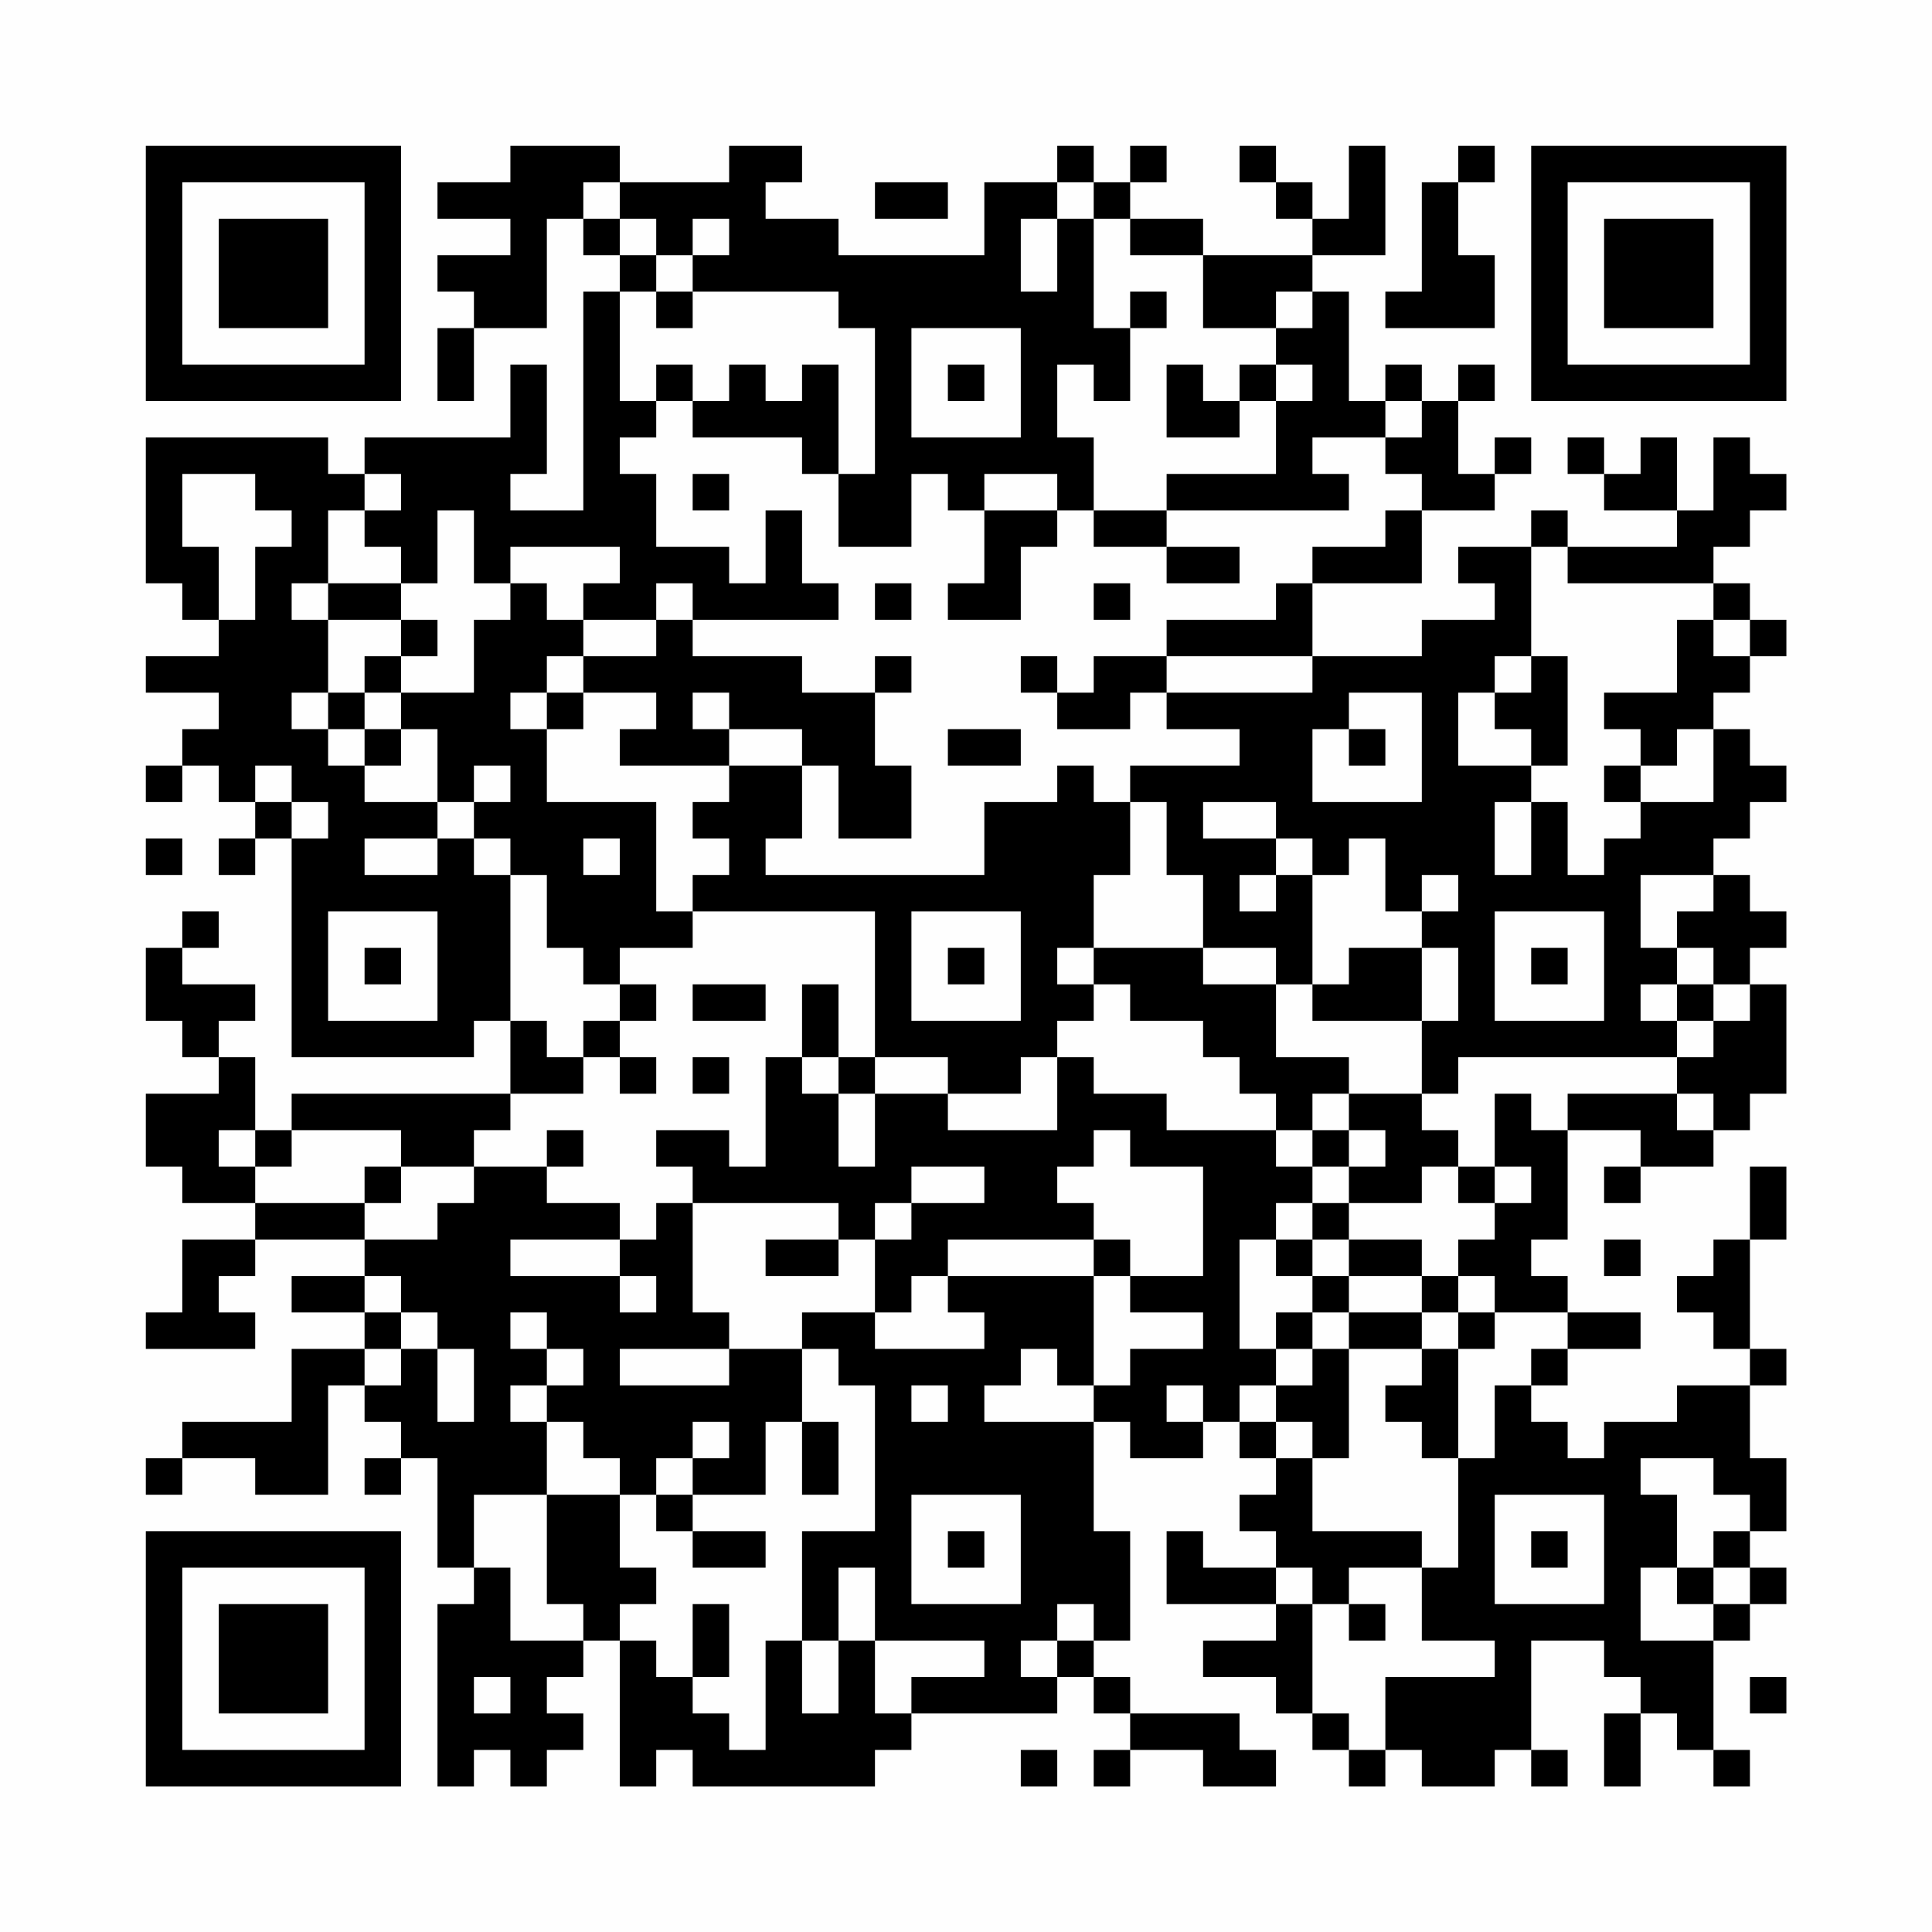 <?xml version="1.0" encoding="UTF-8"?>
<svg xmlns="http://www.w3.org/2000/svg" version="1.1" width="200" height="200" viewBox="0 0 200 200"><rect x="0" y="0" width="200" height="200" fill="#fefefe"/><g transform="scale(3.774)"><g transform="translate(4,4)"><path fill-rule="evenodd" d="M10 0L10 1L8 1L8 2L10 2L10 3L8 3L8 4L9 4L9 5L8 5L8 7L9 7L9 5L11 5L11 2L12 2L12 3L13 3L13 4L12 4L12 10L10 10L10 9L11 9L11 6L10 6L10 8L6 8L6 9L5 9L5 8L0 8L0 12L1 12L1 13L2 13L2 14L0 14L0 15L2 15L2 16L1 16L1 17L0 17L0 18L1 18L1 17L2 17L2 18L3 18L3 19L2 19L2 20L3 20L3 19L4 19L4 25L9 25L9 24L10 24L10 26L4 26L4 27L3 27L3 25L2 25L2 24L3 24L3 23L1 23L1 22L2 22L2 21L1 21L1 22L0 22L0 24L1 24L1 25L2 25L2 26L0 26L0 28L1 28L1 29L3 29L3 30L1 30L1 32L0 32L0 33L3 33L3 32L2 32L2 31L3 31L3 30L6 30L6 31L4 31L4 32L6 32L6 33L4 33L4 35L1 35L1 36L0 36L0 37L1 37L1 36L3 36L3 37L5 37L5 34L6 34L6 35L7 35L7 36L6 36L6 37L7 37L7 36L8 36L8 39L9 39L9 40L8 40L8 45L9 45L9 44L10 44L10 45L11 45L11 44L12 44L12 43L11 43L11 42L12 42L12 41L13 41L13 45L14 45L14 44L15 44L15 45L20 45L20 44L21 44L21 43L25 43L25 42L26 42L26 43L27 43L27 44L26 44L26 45L27 45L27 44L29 44L29 45L31 45L31 44L30 44L30 43L27 43L27 42L26 42L26 41L27 41L27 38L26 38L26 35L27 35L27 36L29 36L29 35L30 35L30 36L31 36L31 37L30 37L30 38L31 38L31 39L29 39L29 38L28 38L28 40L31 40L31 41L29 41L29 42L31 42L31 43L32 43L32 44L33 44L33 45L34 45L34 44L35 44L35 45L37 45L37 44L38 44L38 45L39 45L39 44L38 44L38 41L40 41L40 42L41 42L41 43L40 43L40 45L41 45L41 43L42 43L42 44L43 44L43 45L44 45L44 44L43 44L43 41L44 41L44 40L45 40L45 39L44 39L44 38L45 38L45 36L44 36L44 34L45 34L45 33L44 33L44 30L45 30L45 28L44 28L44 30L43 30L43 31L42 31L42 32L43 32L43 33L44 33L44 34L42 34L42 35L40 35L40 36L39 36L39 35L38 35L38 34L39 34L39 33L41 33L41 32L39 32L39 31L38 31L38 30L39 30L39 27L41 27L41 28L40 28L40 29L41 29L41 28L43 28L43 27L44 27L44 26L45 26L45 23L44 23L44 22L45 22L45 21L44 21L44 20L43 20L43 19L44 19L44 18L45 18L45 17L44 17L44 16L43 16L43 15L44 15L44 14L45 14L45 13L44 13L44 12L43 12L43 11L44 11L44 10L45 10L45 9L44 9L44 8L43 8L43 10L42 10L42 8L41 8L41 9L40 9L40 8L39 8L39 9L40 9L40 10L42 10L42 11L39 11L39 10L38 10L38 11L36 11L36 12L37 12L37 13L35 13L35 14L32 14L32 12L35 12L35 10L37 10L37 9L38 9L38 8L37 8L37 9L36 9L36 7L37 7L37 6L36 6L36 7L35 7L35 6L34 6L34 7L33 7L33 4L32 4L32 3L34 3L34 0L33 0L33 2L32 2L32 1L31 1L31 0L30 0L30 1L31 1L31 2L32 2L32 3L29 3L29 2L27 2L27 1L28 1L28 0L27 0L27 1L26 1L26 0L25 0L25 1L23 1L23 3L19 3L19 2L17 2L17 1L18 1L18 0L16 0L16 1L13 1L13 0ZM36 0L36 1L35 1L35 4L34 4L34 5L37 5L37 3L36 3L36 1L37 1L37 0ZM12 1L12 2L13 2L13 3L14 3L14 4L13 4L13 7L14 7L14 8L13 8L13 9L14 9L14 11L16 11L16 12L17 12L17 10L18 10L18 12L19 12L19 13L15 13L15 12L14 12L14 13L12 13L12 12L13 12L13 11L10 11L10 12L9 12L9 10L8 10L8 12L7 12L7 11L6 11L6 10L7 10L7 9L6 9L6 10L5 10L5 12L4 12L4 13L5 13L5 15L4 15L4 16L5 16L5 17L6 17L6 18L8 18L8 19L6 19L6 20L8 20L8 19L9 19L9 20L10 20L10 24L11 24L11 25L12 25L12 26L10 26L10 27L9 27L9 28L7 28L7 27L4 27L4 28L3 28L3 27L2 27L2 28L3 28L3 29L6 29L6 30L8 30L8 29L9 29L9 28L11 28L11 29L13 29L13 30L10 30L10 31L13 31L13 32L14 32L14 31L13 31L13 30L14 30L14 29L15 29L15 32L16 32L16 33L13 33L13 34L16 34L16 33L18 33L18 35L17 35L17 37L15 37L15 36L16 36L16 35L15 35L15 36L14 36L14 37L13 37L13 36L12 36L12 35L11 35L11 34L12 34L12 33L11 33L11 32L10 32L10 33L11 33L11 34L10 34L10 35L11 35L11 37L9 37L9 39L10 39L10 41L12 41L12 40L11 40L11 37L13 37L13 39L14 39L14 40L13 40L13 41L14 41L14 42L15 42L15 43L16 43L16 44L17 44L17 41L18 41L18 43L19 43L19 41L20 41L20 43L21 43L21 42L23 42L23 41L20 41L20 39L19 39L19 41L18 41L18 38L20 38L20 34L19 34L19 33L18 33L18 32L20 32L20 33L23 33L23 32L22 32L22 31L26 31L26 34L25 34L25 33L24 33L24 34L23 34L23 35L26 35L26 34L27 34L27 33L29 33L29 32L27 32L27 31L29 31L29 28L27 28L27 27L26 27L26 28L25 28L25 29L26 29L26 30L22 30L22 31L21 31L21 32L20 32L20 30L21 30L21 29L23 29L23 28L21 28L21 29L20 29L20 30L19 30L19 29L15 29L15 28L14 28L14 27L16 27L16 28L17 28L17 25L18 25L18 26L19 26L19 28L20 28L20 26L22 26L22 27L25 27L25 25L26 25L26 26L28 26L28 27L31 27L31 28L32 28L32 29L31 29L31 30L30 30L30 33L31 33L31 34L30 34L30 35L31 35L31 36L32 36L32 38L35 38L35 39L33 39L33 40L32 40L32 39L31 39L31 40L32 40L32 43L33 43L33 44L34 44L34 42L37 42L37 41L35 41L35 39L36 39L36 36L37 36L37 34L38 34L38 33L39 33L39 32L37 32L37 31L36 31L36 30L37 30L37 29L38 29L38 28L37 28L37 26L38 26L38 27L39 27L39 26L42 26L42 27L43 27L43 26L42 26L42 25L43 25L43 24L44 24L44 23L43 23L43 22L42 22L42 21L43 21L43 20L41 20L41 22L42 22L42 23L41 23L41 24L42 24L42 25L36 25L36 26L35 26L35 24L36 24L36 22L35 22L35 21L36 21L36 20L35 20L35 21L34 21L34 19L33 19L33 20L32 20L32 19L31 19L31 18L29 18L29 19L31 19L31 20L30 20L30 21L31 21L31 20L32 20L32 23L31 23L31 22L29 22L29 20L28 20L28 18L27 18L27 17L30 17L30 16L28 16L28 15L32 15L32 14L28 14L28 13L31 13L31 12L32 12L32 11L34 11L34 10L35 10L35 9L34 9L34 8L35 8L35 7L34 7L34 8L32 8L32 9L33 9L33 10L28 10L28 9L31 9L31 7L32 7L32 6L31 6L31 5L32 5L32 4L31 4L31 5L29 5L29 3L27 3L27 2L26 2L26 1L25 1L25 2L24 2L24 4L25 4L25 2L26 2L26 5L27 5L27 7L26 7L26 6L25 6L25 8L26 8L26 10L25 10L25 9L23 9L23 10L22 10L22 9L21 9L21 11L19 11L19 9L20 9L20 5L19 5L19 4L15 4L15 3L16 3L16 2L15 2L15 3L14 3L14 2L13 2L13 1ZM20 1L20 2L22 2L22 1ZM14 4L14 5L15 5L15 4ZM27 4L27 5L28 5L28 4ZM21 5L21 8L24 8L24 5ZM14 6L14 7L15 7L15 8L18 8L18 9L19 9L19 6L18 6L18 7L17 7L17 6L16 6L16 7L15 7L15 6ZM22 6L22 7L23 7L23 6ZM28 6L28 8L30 8L30 7L31 7L31 6L30 6L30 7L29 7L29 6ZM1 9L1 11L2 11L2 13L3 13L3 11L4 11L4 10L3 10L3 9ZM15 9L15 10L16 10L16 9ZM23 10L23 12L22 12L22 13L24 13L24 11L25 11L25 10ZM26 10L26 11L28 11L28 12L30 12L30 11L28 11L28 10ZM38 11L38 14L37 14L37 15L36 15L36 17L38 17L38 18L37 18L37 20L38 20L38 18L39 18L39 20L40 20L40 19L41 19L41 18L43 18L43 16L42 16L42 17L41 17L41 16L40 16L40 15L42 15L42 13L43 13L43 14L44 14L44 13L43 13L43 12L39 12L39 11ZM5 12L5 13L7 13L7 14L6 14L6 15L5 15L5 16L6 16L6 17L7 17L7 16L8 16L8 18L9 18L9 19L10 19L10 20L11 20L11 22L12 22L12 23L13 23L13 24L12 24L12 25L13 25L13 26L14 26L14 25L13 25L13 24L14 24L14 23L13 23L13 22L15 22L15 21L20 21L20 25L19 25L19 23L18 23L18 25L19 25L19 26L20 26L20 25L22 25L22 26L24 26L24 25L25 25L25 24L26 24L26 23L27 23L27 24L29 24L29 25L30 25L30 26L31 26L31 27L32 27L32 28L33 28L33 29L32 29L32 30L31 30L31 31L32 31L32 32L31 32L31 33L32 33L32 34L31 34L31 35L32 35L32 36L33 36L33 33L35 33L35 34L34 34L34 35L35 35L35 36L36 36L36 33L37 33L37 32L36 32L36 31L35 31L35 30L33 30L33 29L35 29L35 28L36 28L36 29L37 29L37 28L36 28L36 27L35 27L35 26L33 26L33 25L31 25L31 23L29 23L29 22L26 22L26 20L27 20L27 18L26 18L26 17L25 17L25 18L23 18L23 20L17 20L17 19L18 19L18 17L19 17L19 19L21 19L21 17L20 17L20 15L21 15L21 14L20 14L20 15L18 15L18 14L15 14L15 13L14 13L14 14L12 14L12 13L11 13L11 12L10 12L10 13L9 13L9 15L7 15L7 14L8 14L8 13L7 13L7 12ZM20 12L20 13L21 13L21 12ZM26 12L26 13L27 13L27 12ZM11 14L11 15L10 15L10 16L11 16L11 18L14 18L14 21L15 21L15 20L16 20L16 19L15 19L15 18L16 18L16 17L18 17L18 16L16 16L16 15L15 15L15 16L16 16L16 17L13 17L13 16L14 16L14 15L12 15L12 14ZM24 14L24 15L25 15L25 16L27 16L27 15L28 15L28 14L26 14L26 15L25 15L25 14ZM38 14L38 15L37 15L37 16L38 16L38 17L39 17L39 14ZM6 15L6 16L7 16L7 15ZM11 15L11 16L12 16L12 15ZM33 15L33 16L32 16L32 18L35 18L35 15ZM22 16L22 17L24 17L24 16ZM33 16L33 17L34 17L34 16ZM3 17L3 18L4 18L4 19L5 19L5 18L4 18L4 17ZM9 17L9 18L10 18L10 17ZM40 17L40 18L41 18L41 17ZM0 19L0 20L1 20L1 19ZM12 19L12 20L13 20L13 19ZM5 21L5 24L8 24L8 21ZM21 21L21 24L24 24L24 21ZM37 21L37 24L40 24L40 21ZM6 22L6 23L7 23L7 22ZM22 22L22 23L23 23L23 22ZM25 22L25 23L26 23L26 22ZM33 22L33 23L32 23L32 24L35 24L35 22ZM38 22L38 23L39 23L39 22ZM15 23L15 24L17 24L17 23ZM42 23L42 24L43 24L43 23ZM15 25L15 26L16 26L16 25ZM32 26L32 27L33 27L33 28L34 28L34 27L33 27L33 26ZM11 27L11 28L12 28L12 27ZM6 28L6 29L7 29L7 28ZM17 30L17 31L19 31L19 30ZM26 30L26 31L27 31L27 30ZM32 30L32 31L33 31L33 32L32 32L32 33L33 33L33 32L35 32L35 33L36 33L36 32L35 32L35 31L33 31L33 30ZM40 30L40 31L41 31L41 30ZM6 31L6 32L7 32L7 33L6 33L6 34L7 34L7 33L8 33L8 35L9 35L9 33L8 33L8 32L7 32L7 31ZM21 34L21 35L22 35L22 34ZM28 34L28 35L29 35L29 34ZM18 35L18 37L19 37L19 35ZM41 36L41 37L42 37L42 39L41 39L41 41L43 41L43 40L44 40L44 39L43 39L43 38L44 38L44 37L43 37L43 36ZM14 37L14 38L15 38L15 39L17 39L17 38L15 38L15 37ZM21 37L21 40L24 40L24 37ZM37 37L37 40L40 40L40 37ZM22 38L22 39L23 39L23 38ZM38 38L38 39L39 39L39 38ZM42 39L42 40L43 40L43 39ZM15 40L15 42L16 42L16 40ZM25 40L25 41L24 41L24 42L25 42L25 41L26 41L26 40ZM33 40L33 41L34 41L34 40ZM9 42L9 43L10 43L10 42ZM44 42L44 43L45 43L45 42ZM24 44L24 45L25 45L25 44ZM0 0L0 7L7 7L7 0ZM1 1L1 6L6 6L6 1ZM2 2L2 5L5 5L5 2ZM38 0L38 7L45 7L45 0ZM39 1L39 6L44 6L44 1ZM40 2L40 5L43 5L43 2ZM0 38L0 45L7 45L7 38ZM1 39L1 44L6 44L6 39ZM2 40L2 43L5 43L5 40Z" fill="#000000"/></g></g></svg>
